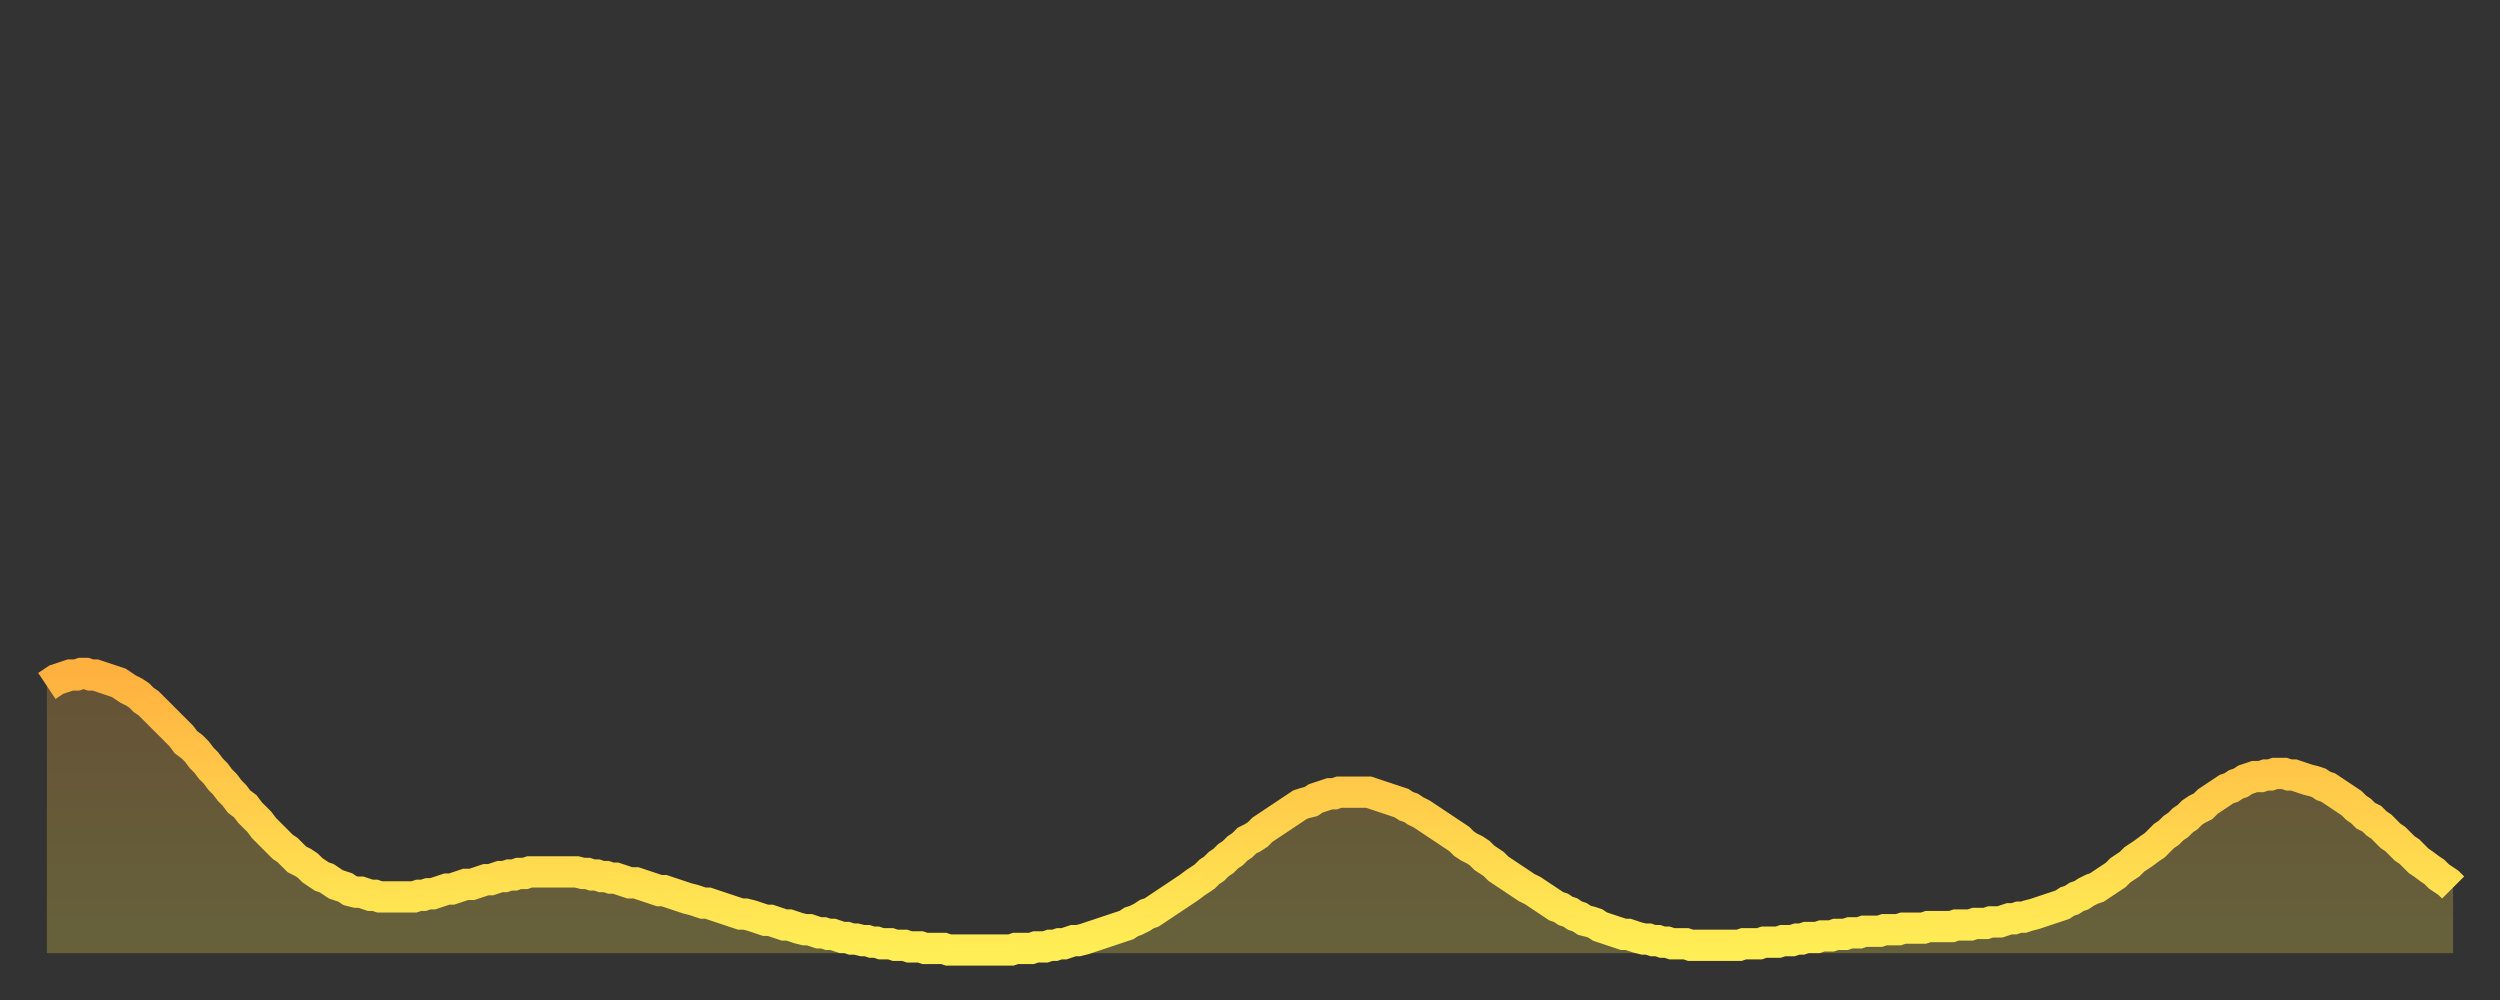 <?xml version="1.0" encoding="utf-8" ?>
<svg baseProfile="full" height="64" version="1.1" width="160" xmlns="http://www.w3.org/2000/svg" xmlns:ev="http://www.w3.org/2001/xml-events" xmlns:xlink="http://www.w3.org/1999/xlink"><rect width="100%" height="100%" fill="#333333" stroke="none"/><defs><linearGradient id="id5244818" x1="0" x2="0" y1="0" y2="1"><stop offset="0%" stop-color="#ffb140" /><stop offset="50%" stop-color="#ffcf4b" /><stop offset="100%" stop-color="#ffee55" /></linearGradient></defs><g transform="translate(3,3)"><g><path d="M 0.0 40.9 0.3 40.7 0.6 40.5 0.9 40.4 1.2 40.3 1.5 40.2 1.9 40.2 2.2 40.1 2.5 40.1 2.8 40.2 3.1 40.2 3.4 40.3 3.7 40.4 4.0 40.5 4.3 40.6 4.6 40.7 4.9 40.9 5.2 41.1 5.6 41.3 5.9 41.5 6.2 41.8 6.5 42.0 6.8 42.3 7.1 42.6 7.4 42.9 7.7 43.2 8.0 43.5 8.3 43.8 8.6 44.1 8.9 44.5 9.3 44.8 9.6 45.1 9.9 45.5 10.2 45.8 10.5 46.2 10.8 46.5 11.1 46.9 11.4 47.2 11.7 47.6 12.0 47.9 12.3 48.3 12.7 48.6 13.0 49.0 13.3 49.3 13.6 49.6 13.9 50.0 14.2 50.3 14.5 50.6 14.8 50.9 15.1 51.2 15.4 51.4 15.7 51.7 16.0 52.0 16.4 52.2 16.7 52.4 17.0 52.7 17.3 52.9 17.6 53.1 17.9 53.2 18.2 53.4 18.5 53.6 18.8 53.7 19.1 53.8 19.4 54.0 19.8 54.1 20.1 54.1 20.4 54.2 20.7 54.3 21.0 54.3 21.3 54.4 21.6 54.4 21.9 54.4 22.2 54.4 22.5 54.4 22.8 54.4 23.1 54.4 23.5 54.4 23.8 54.3 24.1 54.3 24.4 54.2 24.7 54.2 25.0 54.1 25.3 54.0 25.6 53.9 25.9 53.9 26.2 53.8 26.5 53.7 26.8 53.6 27.2 53.6 27.5 53.5 27.8 53.4 28.1 53.3 28.4 53.3 28.7 53.2 29.0 53.1 29.3 53.1 29.6 53.0 29.9 53.0 30.2 52.9 30.6 52.9 30.9 52.8 31.2 52.8 31.5 52.8 31.8 52.8 32.1 52.8 32.4 52.8 32.7 52.8 33.0 52.8 33.3 52.8 33.6 52.8 33.9 52.8 34.3 52.9 34.6 52.9 34.9 53.0 35.2 53.0 35.5 53.1 35.8 53.1 36.1 53.2 36.4 53.2 36.7 53.3 37.0 53.4 37.3 53.5 37.7 53.5 38.0 53.6 38.3 53.7 38.6 53.8 38.9 53.9 39.2 54.0 39.5 54.0 39.8 54.1 40.1 54.2 40.4 54.3 40.7 54.4 41.0 54.5 41.4 54.6 41.7 54.7 42.0 54.8 42.3 54.8 42.6 54.9 42.9 55.0 43.2 55.1 43.5 55.2 43.8 55.3 44.1 55.4 44.4 55.5 44.7 55.5 45.1 55.6 45.4 55.7 45.7 55.8 46.0 55.9 46.3 55.9 46.6 56.0 46.9 56.1 47.2 56.2 47.5 56.2 47.8 56.3 48.1 56.4 48.5 56.5 48.8 56.5 49.1 56.6 49.4 56.7 49.7 56.7 50.0 56.8 50.3 56.8 50.6 56.9 50.9 57.0 51.2 57.0 51.5 57.1 51.8 57.1 52.2 57.2 52.5 57.2 52.8 57.3 53.1 57.3 53.4 57.4 53.7 57.4 54.0 57.4 54.3 57.5 54.6 57.5 54.9 57.5 55.2 57.6 55.6 57.6 55.9 57.6 56.2 57.7 56.5 57.7 56.8 57.7 57.1 57.7 57.4 57.7 57.7 57.8 58.0 57.8 58.3 57.8 58.6 57.8 58.9 57.8 59.3 57.8 59.6 57.8 59.9 57.8 60.2 57.8 60.5 57.8 60.8 57.8 61.1 57.8 61.4 57.8 61.7 57.8 62.0 57.7 62.3 57.7 62.6 57.7 63.0 57.7 63.3 57.6 63.6 57.6 63.9 57.6 64.2 57.5 64.5 57.5 64.8 57.4 65.1 57.4 65.4 57.3 65.7 57.2 66.0 57.2 66.4 57.1 66.7 57.0 67.0 56.9 67.3 56.8 67.6 56.7 67.9 56.6 68.2 56.5 68.5 56.4 68.8 56.3 69.1 56.2 69.4 56.0 69.7 55.9 70.1 55.7 70.4 55.5 70.7 55.4 71.0 55.2 71.3 55.0 71.6 54.8 71.9 54.6 72.2 54.4 72.5 54.2 72.8 54.0 73.1 53.8 73.5 53.5 73.8 53.3 74.1 53.1 74.4 52.8 74.7 52.6 75.0 52.3 75.3 52.1 75.6 51.8 75.9 51.6 76.2 51.3 76.5 51.1 76.8 50.8 77.2 50.6 77.5 50.4 77.8 50.1 78.1 49.9 78.4 49.7 78.7 49.5 79.0 49.3 79.3 49.1 79.6 48.9 79.9 48.7 80.2 48.5 80.5 48.4 80.9 48.3 81.2 48.1 81.5 48.0 81.8 47.9 82.1 47.8 82.4 47.8 82.7 47.7 83.0 47.7 83.3 47.7 83.6 47.7 83.9 47.7 84.3 47.7 84.6 47.7 84.9 47.8 85.2 47.9 85.5 48.0 85.8 48.1 86.1 48.2 86.4 48.3 86.7 48.4 87.0 48.6 87.3 48.7 87.6 48.9 88.0 49.1 88.3 49.3 88.6 49.5 88.9 49.7 89.2 49.9 89.5 50.1 89.8 50.3 90.1 50.5 90.4 50.7 90.7 51.0 91.0 51.2 91.4 51.4 91.7 51.6 92.0 51.9 92.3 52.1 92.6 52.3 92.9 52.6 93.2 52.8 93.5 53.0 93.8 53.2 94.1 53.4 94.4 53.6 94.7 53.8 95.1 54.0 95.4 54.2 95.7 54.4 96.0 54.6 96.3 54.8 96.6 55.0 96.9 55.1 97.2 55.3 97.5 55.4 97.8 55.6 98.1 55.7 98.4 55.9 98.8 56.0 99.1 56.1 99.4 56.3 99.7 56.4 100.0 56.5 100.3 56.6 100.6 56.7 100.9 56.8 101.2 56.8 101.5 56.9 101.8 57.0 102.2 57.1 102.5 57.1 102.8 57.2 103.1 57.2 103.4 57.3 103.7 57.3 104.0 57.4 104.3 57.4 104.6 57.4 104.9 57.4 105.2 57.5 105.5 57.5 105.9 57.5 106.2 57.5 106.5 57.5 106.8 57.5 107.1 57.5 107.4 57.5 107.7 57.5 108.0 57.5 108.3 57.5 108.6 57.4 108.9 57.4 109.3 57.4 109.6 57.4 109.9 57.3 110.2 57.3 110.5 57.3 110.8 57.3 111.1 57.2 111.4 57.2 111.7 57.2 112.0 57.1 112.3 57.1 112.6 57.0 113.0 57.0 113.3 57.0 113.6 56.9 113.9 56.9 114.2 56.9 114.5 56.8 114.8 56.8 115.1 56.8 115.4 56.7 115.7 56.7 116.0 56.7 116.3 56.6 116.7 56.6 117.0 56.6 117.3 56.6 117.6 56.5 117.9 56.5 118.2 56.5 118.5 56.5 118.8 56.4 119.1 56.4 119.4 56.4 119.7 56.4 120.1 56.4 120.4 56.3 120.7 56.3 121.0 56.3 121.3 56.3 121.6 56.3 121.9 56.3 122.2 56.2 122.5 56.2 122.8 56.2 123.1 56.2 123.4 56.1 123.8 56.1 124.1 56.1 124.4 56.0 124.7 56.0 125.0 56.0 125.3 55.9 125.6 55.8 125.9 55.8 126.2 55.7 126.5 55.7 126.8 55.6 127.2 55.5 127.5 55.4 127.8 55.3 128.1 55.2 128.4 55.1 128.7 55.0 129.0 54.9 129.3 54.7 129.6 54.6 129.9 54.4 130.2 54.3 130.5 54.1 130.9 53.9 131.2 53.8 131.5 53.6 131.8 53.4 132.1 53.2 132.4 53.0 132.7 52.7 133.0 52.5 133.3 52.3 133.6 52.0 133.9 51.8 134.2 51.6 134.6 51.3 134.9 51.1 135.2 50.8 135.5 50.5 135.8 50.3 136.1 50.0 136.4 49.8 136.7 49.5 137.0 49.3 137.3 49.0 137.6 48.8 138.0 48.6 138.3 48.3 138.6 48.1 138.9 47.9 139.2 47.7 139.5 47.5 139.8 47.4 140.1 47.2 140.4 47.1 140.7 46.9 141.0 46.8 141.3 46.7 141.7 46.7 142.0 46.6 142.3 46.6 142.6 46.5 142.9 46.5 143.2 46.5 143.5 46.6 143.8 46.6 144.1 46.7 144.4 46.8 144.7 46.9 145.1 47.0 145.4 47.1 145.7 47.3 146.0 47.4 146.3 47.6 146.6 47.8 146.9 48.0 147.2 48.2 147.5 48.4 147.8 48.7 148.1 48.9 148.4 49.2 148.8 49.4 149.1 49.7 149.4 49.9 149.7 50.2 150.0 50.5 150.3 50.7 150.6 51.0 150.9 51.3 151.2 51.5 151.5 51.8 151.8 52.1 152.1 52.3 152.5 52.6 152.8 52.8 153.1 53.1 153.4 53.3 153.7 53.5 154.0 53.8" fill="none" id="graph-curve" opacity="1" stroke="url(#id5244818)" stroke-width="2" /><path d="M 0 58 L 0.0 40.9 0.3 40.7 0.6 40.5 0.9 40.4 1.2 40.3 1.5 40.2 1.9 40.2 2.2 40.1 2.5 40.1 2.8 40.2 3.1 40.2 3.4 40.3 3.7 40.4 4.0 40.5 4.3 40.6 4.6 40.7 4.9 40.9 5.2 41.1 5.6 41.3 5.9 41.5 6.2 41.8 6.5 42.0 6.8 42.3 7.1 42.6 7.4 42.9 7.7 43.2 8.0 43.5 8.3 43.8 8.6 44.1 8.9 44.5 9.3 44.8 9.6 45.1 9.9 45.5 10.2 45.8 10.5 46.2 10.8 46.5 11.1 46.9 11.4 47.2 11.7 47.6 12.0 47.9 12.3 48.3 12.7 48.6 13.0 49.0 13.3 49.3 13.6 49.6 13.9 50.0 14.2 50.3 14.5 50.6 14.8 50.9 15.1 51.2 15.4 51.4 15.7 51.7 16.0 52.0 16.4 52.2 16.7 52.4 17.0 52.7 17.3 52.9 17.6 53.1 17.9 53.2 18.2 53.4 18.5 53.6 18.8 53.7 19.1 53.8 19.4 54.0 19.8 54.1 20.1 54.1 20.4 54.2 20.7 54.3 21.0 54.3 21.3 54.4 21.6 54.4 21.9 54.4 22.2 54.4 22.5 54.4 22.8 54.4 23.1 54.4 23.5 54.4 23.8 54.3 24.1 54.3 24.4 54.2 24.7 54.2 25.0 54.1 25.3 54.0 25.6 53.9 25.9 53.9 26.2 53.8 26.5 53.7 26.8 53.6 27.2 53.6 27.5 53.5 27.8 53.4 28.1 53.3 28.4 53.3 28.7 53.2 29.0 53.1 29.3 53.1 29.6 53.0 29.9 53.0 30.2 52.9 30.6 52.9 30.9 52.8 31.2 52.8 31.5 52.8 31.8 52.8 32.1 52.8 32.4 52.8 32.7 52.8 33.0 52.8 33.3 52.8 33.6 52.8 33.9 52.8 34.3 52.9 34.6 52.9 34.9 53.0 35.2 53.0 35.5 53.1 35.8 53.1 36.1 53.2 36.4 53.2 36.7 53.3 37.0 53.4 37.3 53.5 37.7 53.5 38.0 53.6 38.3 53.7 38.6 53.8 38.9 53.9 39.2 54.0 39.5 54.0 39.8 54.1 40.1 54.2 40.4 54.3 40.7 54.4 41.0 54.5 41.4 54.6 41.7 54.7 42.0 54.8 42.3 54.8 42.6 54.9 42.9 55.0 43.2 55.1 43.5 55.2 43.8 55.3 44.1 55.4 44.4 55.5 44.7 55.5 45.1 55.6 45.4 55.7 45.7 55.8 46.0 55.9 46.3 55.9 46.6 56.0 46.9 56.1 47.2 56.2 47.5 56.2 47.8 56.3 48.1 56.4 48.5 56.5 48.8 56.5 49.1 56.6 49.4 56.7 49.7 56.7 50.0 56.8 50.3 56.8 50.6 56.9 50.9 57.0 51.2 57.0 51.5 57.1 51.8 57.1 52.2 57.2 52.5 57.2 52.8 57.3 53.1 57.3 53.4 57.4 53.7 57.4 54.0 57.4 54.3 57.5 54.6 57.5 54.9 57.5 55.2 57.6 55.6 57.6 55.9 57.6 56.2 57.7 56.5 57.7 56.8 57.7 57.1 57.7 57.4 57.7 57.7 57.8 58.0 57.8 58.3 57.8 58.6 57.8 58.9 57.8 59.3 57.8 59.6 57.8 59.9 57.8 60.2 57.8 60.5 57.8 60.8 57.8 61.1 57.8 61.4 57.8 61.7 57.8 62.0 57.7 62.3 57.7 62.6 57.7 63.0 57.7 63.3 57.6 63.6 57.6 63.9 57.6 64.2 57.5 64.5 57.5 64.8 57.4 65.1 57.4 65.4 57.3 65.7 57.2 66.0 57.2 66.4 57.1 66.7 57.0 67.0 56.9 67.3 56.8 67.6 56.7 67.9 56.6 68.2 56.5 68.5 56.4 68.8 56.3 69.1 56.2 69.4 56.0 69.7 55.9 70.1 55.7 70.4 55.5 70.7 55.4 71.0 55.2 71.3 55.0 71.6 54.8 71.9 54.6 72.2 54.4 72.5 54.2 72.8 54.0 73.1 53.8 73.5 53.5 73.8 53.3 74.1 53.1 74.4 52.8 74.7 52.6 75.0 52.3 75.3 52.1 75.6 51.8 75.9 51.6 76.2 51.3 76.5 51.1 76.8 50.8 77.2 50.6 77.5 50.4 77.8 50.1 78.1 49.9 78.4 49.7 78.7 49.5 79.0 49.3 79.3 49.1 79.6 48.9 79.9 48.7 80.2 48.5 80.5 48.4 80.9 48.3 81.2 48.1 81.5 48.0 81.8 47.9 82.1 47.8 82.4 47.8 82.7 47.7 83.0 47.7 83.3 47.7 83.6 47.7 83.9 47.7 84.3 47.7 84.6 47.7 84.9 47.8 85.2 47.9 85.5 48.0 85.8 48.1 86.1 48.2 86.4 48.3 86.7 48.4 87.0 48.6 87.3 48.7 87.6 48.9 88.0 49.1 88.3 49.3 88.6 49.5 88.9 49.7 89.2 49.9 89.5 50.1 89.8 50.3 90.1 50.5 90.4 50.7 90.7 51.0 91.0 51.2 91.4 51.4 91.7 51.6 92.0 51.9 92.3 52.1 92.6 52.3 92.9 52.6 93.2 52.8 93.5 53.0 93.8 53.2 94.1 53.4 94.4 53.6 94.7 53.8 95.1 54.0 95.4 54.2 95.7 54.4 96.0 54.6 96.3 54.8 96.6 55.0 96.9 55.1 97.2 55.3 97.5 55.4 97.8 55.6 98.1 55.7 98.4 55.9 98.8 56.0 99.1 56.1 99.4 56.3 99.7 56.4 100.0 56.5 100.3 56.6 100.6 56.7 100.9 56.8 101.2 56.8 101.5 56.9 101.8 57.0 102.2 57.1 102.5 57.1 102.8 57.2 103.1 57.2 103.4 57.3 103.7 57.3 104.0 57.4 104.3 57.4 104.6 57.4 104.9 57.4 105.2 57.5 105.5 57.5 105.9 57.5 106.2 57.5 106.5 57.5 106.8 57.5 107.1 57.5 107.4 57.5 107.7 57.5 108.0 57.5 108.3 57.5 108.6 57.4 108.9 57.4 109.3 57.4 109.6 57.4 109.9 57.3 110.2 57.3 110.5 57.3 110.8 57.3 111.1 57.2 111.4 57.2 111.7 57.2 112.0 57.1 112.3 57.1 112.6 57.0 113.0 57.0 113.3 57.0 113.6 56.9 113.9 56.9 114.2 56.9 114.5 56.8 114.8 56.8 115.1 56.8 115.4 56.7 115.7 56.7 116.0 56.7 116.3 56.6 116.7 56.6 117.0 56.6 117.3 56.6 117.6 56.5 117.9 56.5 118.2 56.5 118.5 56.5 118.8 56.4 119.1 56.4 119.4 56.4 119.7 56.4 120.1 56.4 120.4 56.3 120.7 56.3 121.0 56.3 121.3 56.3 121.6 56.3 121.9 56.3 122.2 56.2 122.5 56.2 122.8 56.2 123.1 56.2 123.4 56.1 123.8 56.1 124.1 56.1 124.4 56.0 124.7 56.0 125.0 56.0 125.3 55.9 125.6 55.8 125.9 55.8 126.2 55.7 126.5 55.7 126.8 55.6 127.2 55.5 127.5 55.4 127.8 55.3 128.1 55.2 128.4 55.1 128.7 55.0 129.0 54.9 129.3 54.7 129.6 54.6 129.9 54.4 130.2 54.3 130.5 54.1 130.9 53.9 131.2 53.8 131.5 53.6 131.8 53.4 132.1 53.2 132.4 53.0 132.7 52.7 133.0 52.5 133.3 52.3 133.6 52.0 133.9 51.8 134.2 51.6 134.6 51.3 134.9 51.1 135.2 50.8 135.5 50.5 135.8 50.3 136.1 50.0 136.4 49.8 136.7 49.5 137.0 49.3 137.3 49.0 137.6 48.8 138.0 48.6 138.3 48.3 138.6 48.1 138.9 47.9 139.2 47.7 139.5 47.5 139.8 47.4 140.1 47.2 140.4 47.1 140.7 46.9 141.0 46.8 141.3 46.7 141.7 46.7 142.0 46.6 142.3 46.6 142.6 46.5 142.9 46.5 143.2 46.5 143.5 46.6 143.8 46.6 144.1 46.7 144.4 46.8 144.7 46.9 145.1 47.0 145.4 47.1 145.7 47.3 146.0 47.4 146.3 47.6 146.6 47.8 146.9 48.0 147.2 48.2 147.5 48.4 147.8 48.7 148.1 48.9 148.4 49.2 148.8 49.4 149.1 49.7 149.4 49.9 149.7 50.2 150.0 50.5 150.3 50.7 150.6 51.0 150.9 51.3 151.2 51.5 151.5 51.8 151.8 52.1 152.1 52.3 152.5 52.6 152.8 52.8 153.1 53.1 153.4 53.3 153.7 53.5 154.0 53.8 154 58" fill="url(#id5244818)" fill-opacity=".25" id="graph-shadow" /></g></g></svg>